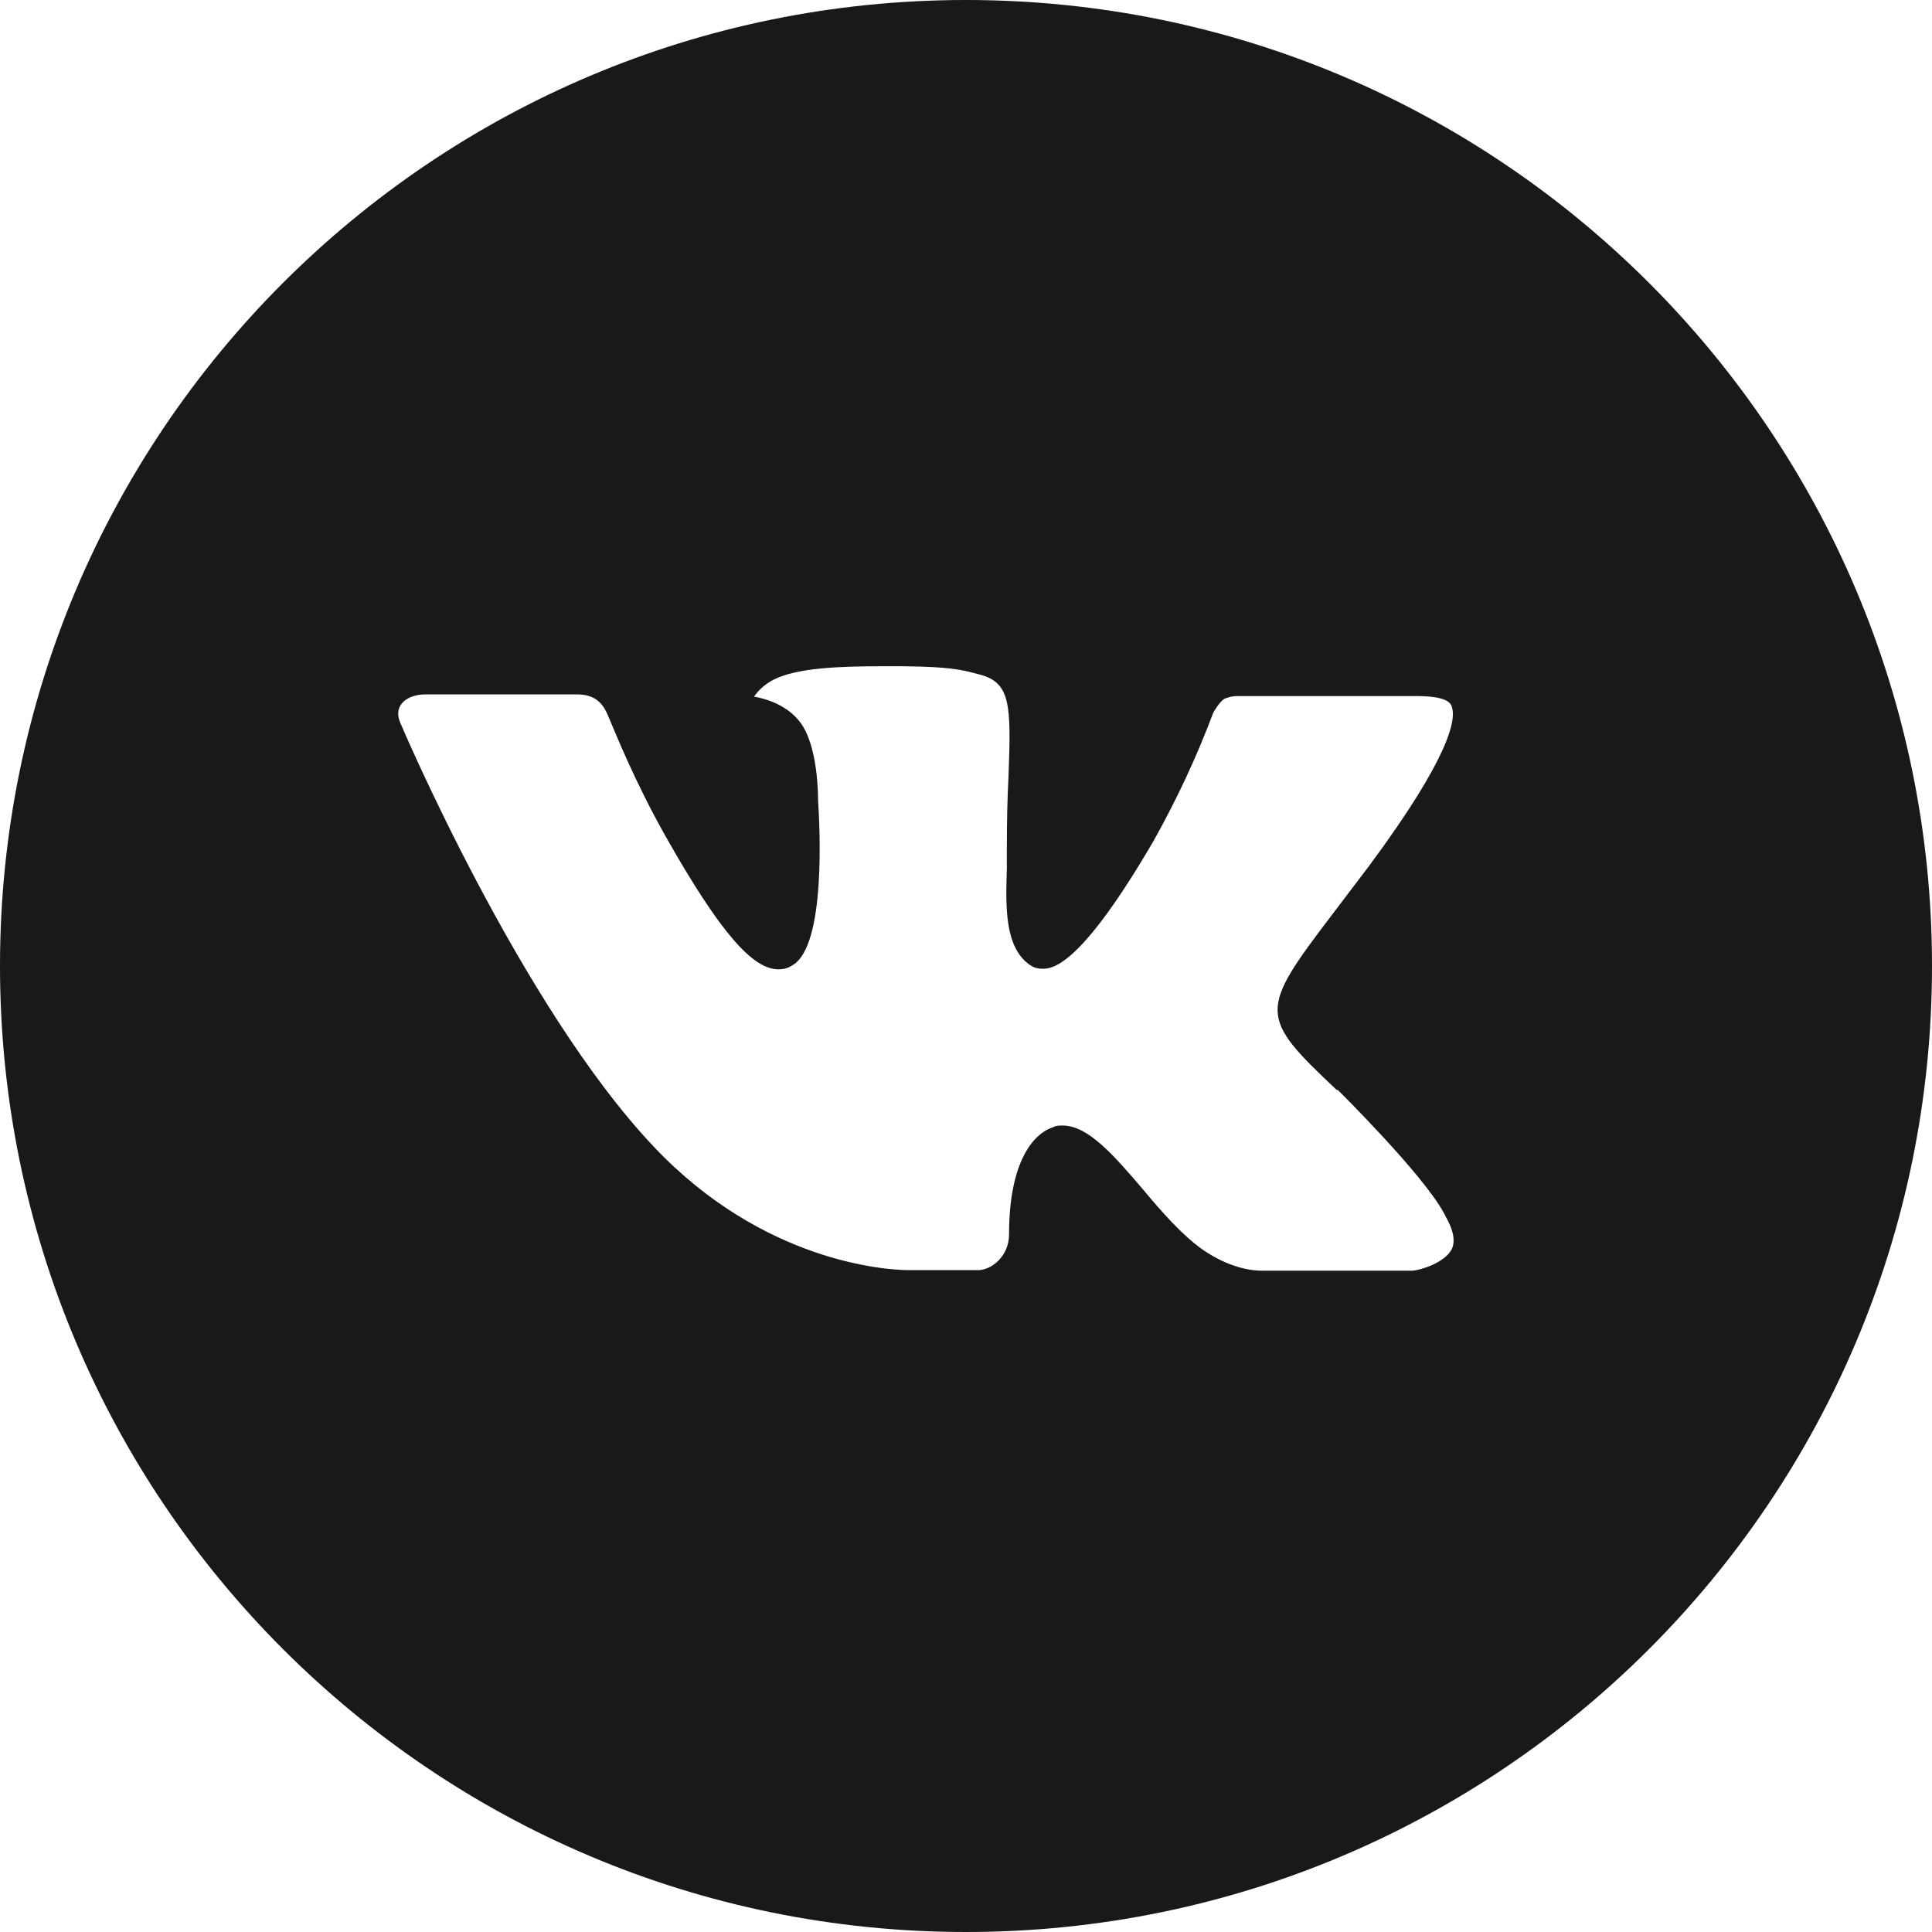 <?xml version="1.0" encoding="UTF-8"?> <svg xmlns="http://www.w3.org/2000/svg" id="Layer_1" data-name="Layer 1" viewBox="0 0 35 35"><defs><style> .cls-1 { fill: #18191b; } </style></defs><path class="cls-1" d="M17.5,0C7.83,0,0,7.84,0,17.5s7.83,17.5,17.5,17.5,17.5-7.84,17.5-17.5S27.17,0,17.5,0ZM24.23,19.74s1.55,1.53,1.93,2.24c.01.02.02.03.02.04.15.26.19.46.12.61-.13.25-.57.38-.71.39h-2.73c-.19,0-.59-.05-1.07-.38-.37-.26-.74-.68-1.09-1.1-.53-.62-.99-1.15-1.45-1.15-.06,0-.12,0-.17.03-.35.11-.8.61-.8,1.94,0,.41-.33.65-.56.65h-1.25c-.43,0-2.65-.15-4.62-2.23-2.41-2.54-4.58-7.64-4.6-7.69-.14-.33.15-.51.45-.51h2.76c.37,0,.49.22.57.42.1.23.46,1.15,1.05,2.19.96,1.69,1.55,2.37,2.02,2.37.09,0,.18-.02.25-.07.62-.34.5-2.54.47-2.99,0-.09,0-.98-.32-1.41-.23-.31-.61-.43-.84-.47.09-.13.22-.24.36-.31.42-.21,1.18-.24,1.94-.24h.42c.82.01,1.03.06,1.33.14.6.14.61.53.56,1.86-.02.38-.03.8-.03,1.31v.35c-.02.68-.05,1.44.43,1.76.06.04.13.06.21.06.17,0,.67,0,2.02-2.32.42-.75.78-1.52,1.08-2.32.03-.05.11-.19.2-.25.07-.03.15-.05.23-.05h3.25c.35,0,.6.05.64.19.08.22-.01.88-1.5,2.89l-.66.87c-1.34,1.76-1.34,1.85.08,3.19Z"></path></svg> 